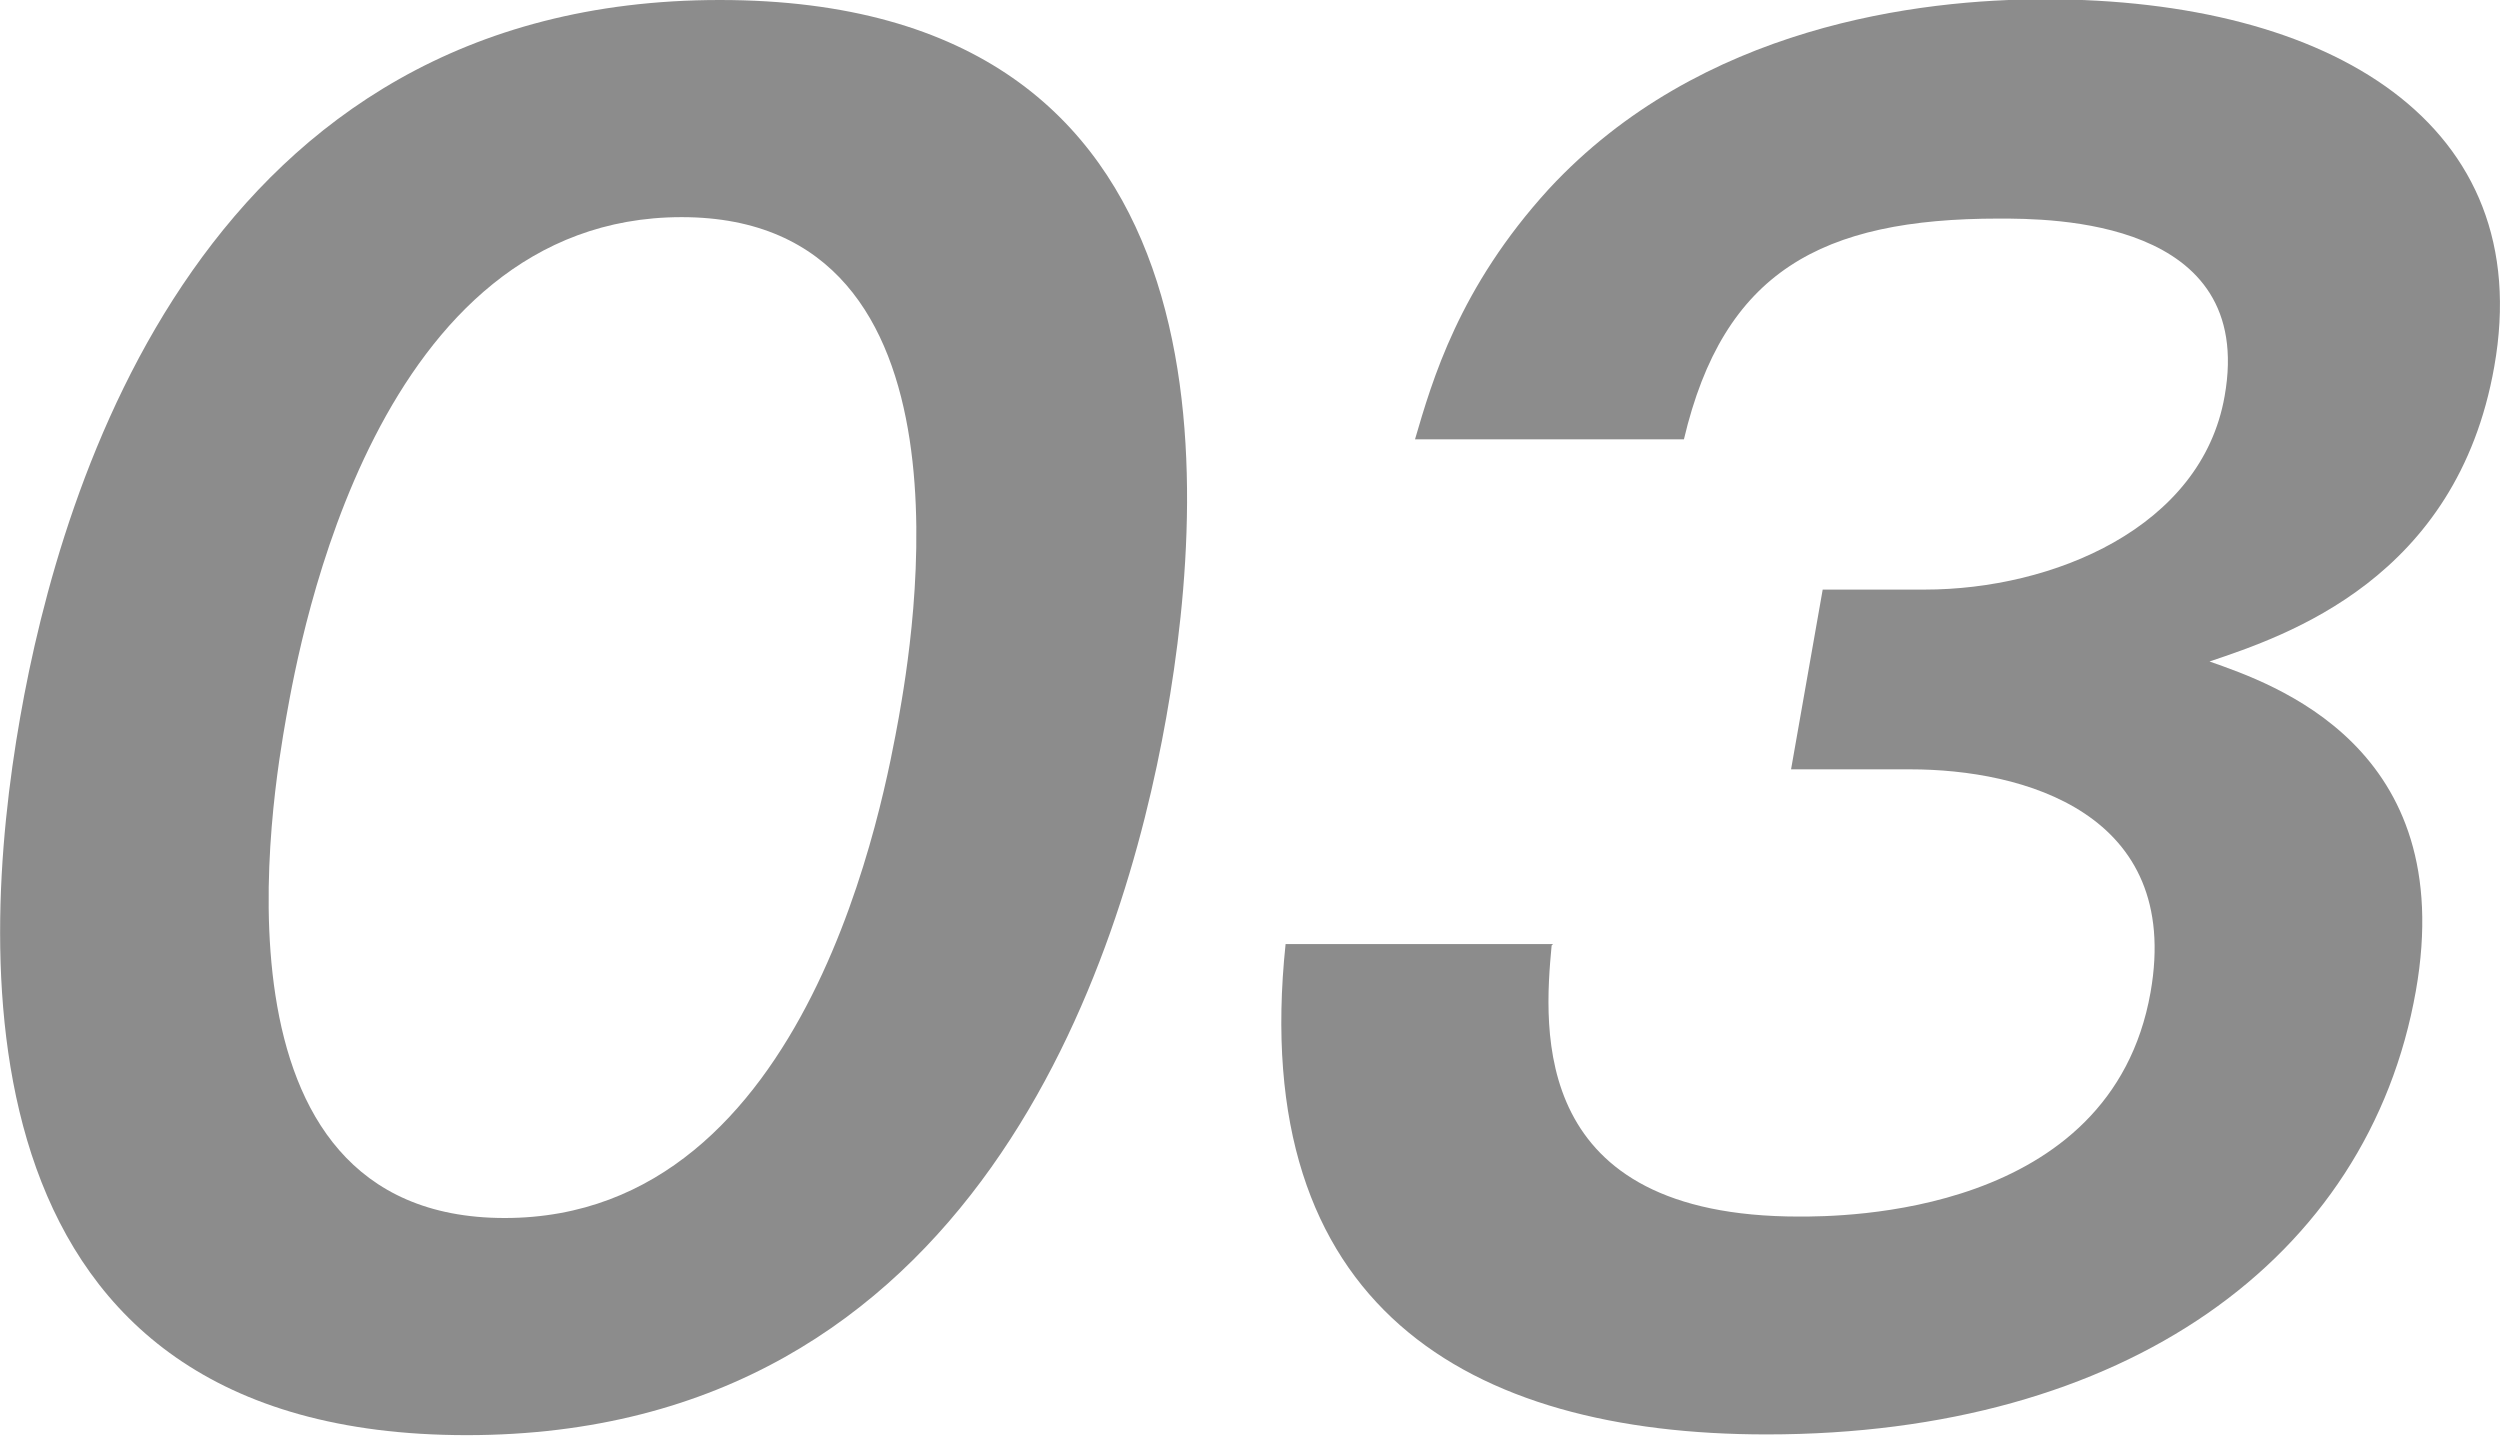 <?xml version="1.0" encoding="UTF-8"?>
<svg id="_レイヤー_2" data-name="レイヤー_2" xmlns="http://www.w3.org/2000/svg" viewBox="0 0 34.77 19.97">
  <defs>
    <style>
      .cls-1 {
        fill: #8c8c8c;
      }
    </style>
  </defs>
  <g id="contents">
    <g>
      <path class="cls-1" d="M16.22,9.98c-.6,3.38-2.65,9.98-9.73,9.98S-.32,13.39.28,9.98C.85,6.72,2.85,0,10.01,0s6.81,6.6,6.21,9.98ZM3.98,9.98c-.18,1.03-1.23,6.96,3.04,6.96s5.29-5.93,5.48-6.96c.18-1.03,1.23-6.96-3.02-6.96s-5.3,5.83-5.5,6.96Z"/>
      <path class="cls-1" d="M21.58,13.15c-.11,1.18-.3,3.77,3.44,3.77.58,0,4.34,0,4.89-3.12.44-2.5-1.78-3.1-3.34-3.1h-1.66l.44-2.5h1.42c1.78,0,3.85-.86,4.17-2.69.44-2.47-2.42-2.47-3.14-2.47-2.47,0-3.83.74-4.38,3.07h-3.74c.24-.82.61-2.11,1.86-3.48,2.11-2.28,5.17-2.64,6.9-2.64,3.98,0,6.85,1.73,6.25,5.11-.52,2.95-2.89,3.74-3.96,4.1.88.31,3.47,1.18,2.87,4.58-.66,3.74-4.06,6.17-9.03,6.17-4.15,0-7.22-1.78-6.69-6.82h3.72Z"/>
    </g>
  </g>
</svg>